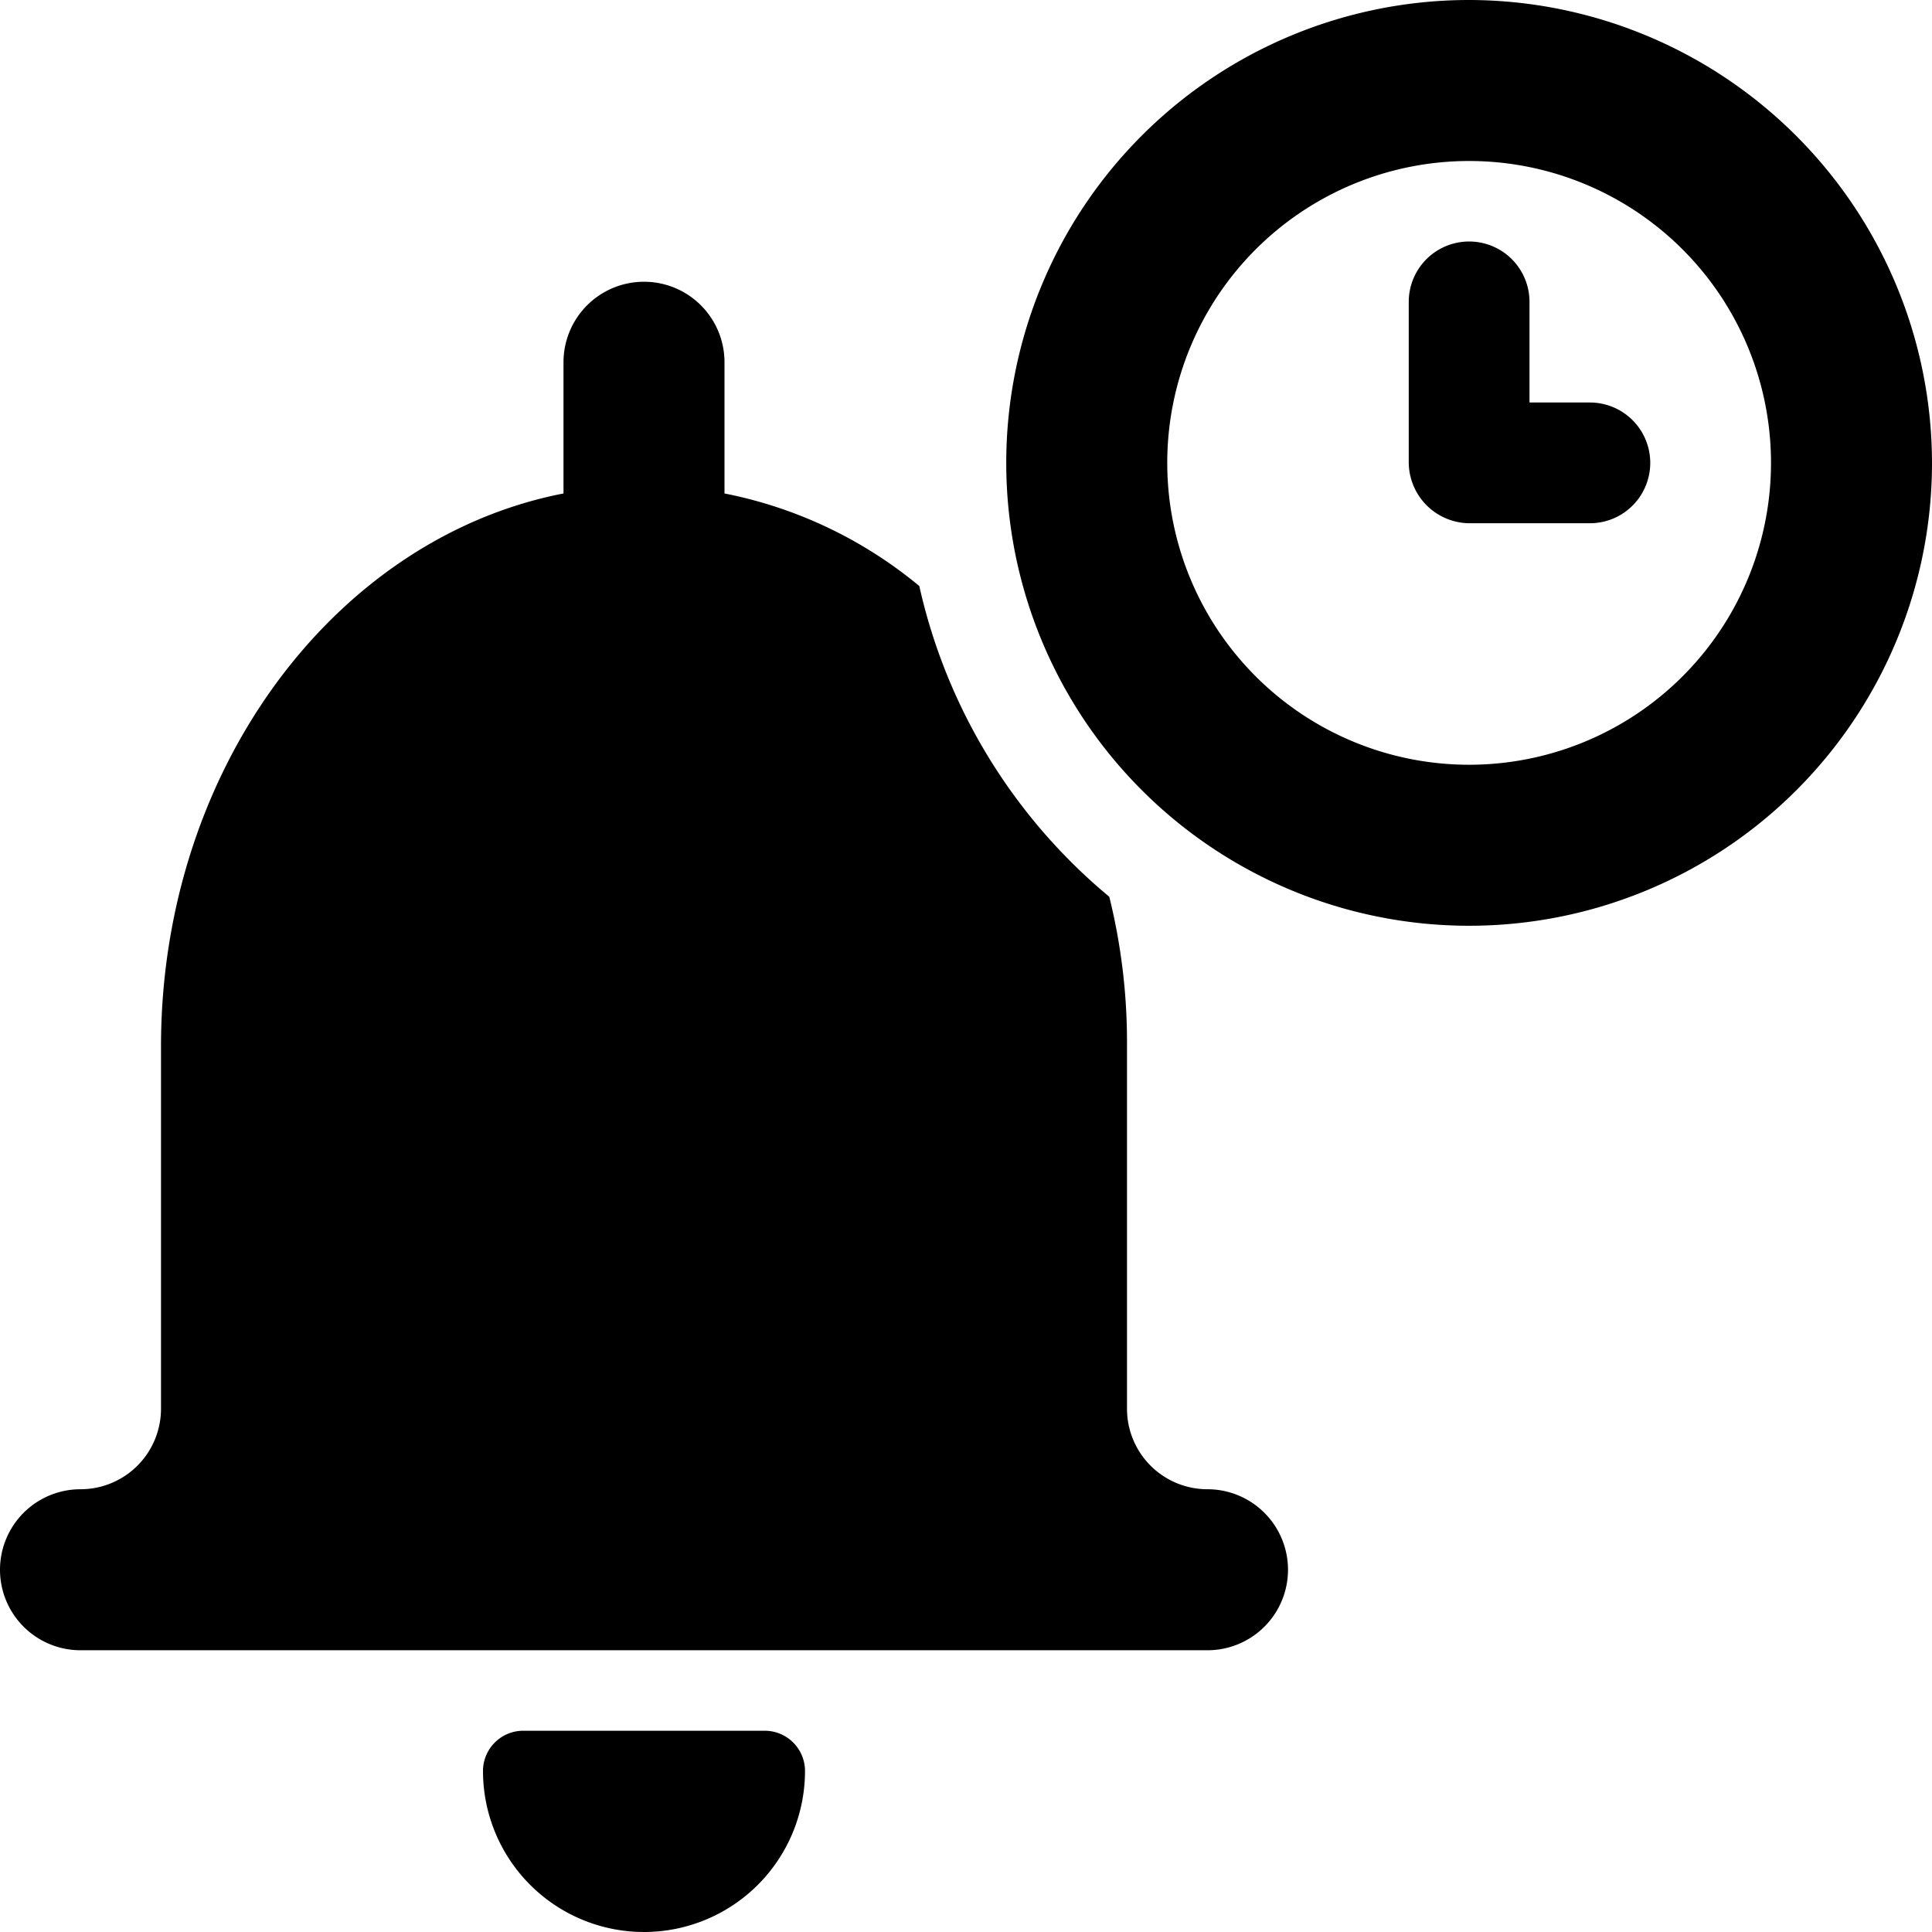 <svg xmlns="http://www.w3.org/2000/svg" viewBox="0 0 24 24"><g><path d="M9.5 21.5h-3a0.5 0.5 0 0 0 -0.5 0.5 2 2 0 0 0 4 0 0.5 0.5 0 0 0 -0.5 -0.5Z" fill="#000000" stroke-width="1"></path><path d="M11.42 7.28A5.43 5.43 0 0 0 9 6.13V4.5a1 1 0 0 0 -2 0v1.63C4.17 6.68 2 9.55 2 13v4.5a1 1 0 0 1 -1 1 1 1 0 0 0 0 2h14a1 1 0 0 0 0 -2 1 1 0 0 1 -1 -1V13a7.52 7.52 0 0 0 -0.22 -1.86 7 7 0 0 1 -2.36 -3.86Z" fill="#000000" stroke-width="1"></path><path d="M18.25 0A5.75 5.75 0 1 0 24 5.75 5.76 5.76 0 0 0 18.25 0Zm0 9.5A3.75 3.75 0 1 1 22 5.75a3.75 3.75 0 0 1 -3.75 3.75Z" fill="#000000" stroke-width="1"></path><path d="M19.75 5H19V3.75a0.75 0.75 0 0 0 -1.5 0v2a0.76 0.76 0 0 0 0.75 0.75h1.5a0.75 0.75 0 0 0 0 -1.5Z" fill="#000000" stroke-width="1"></path></g></svg>